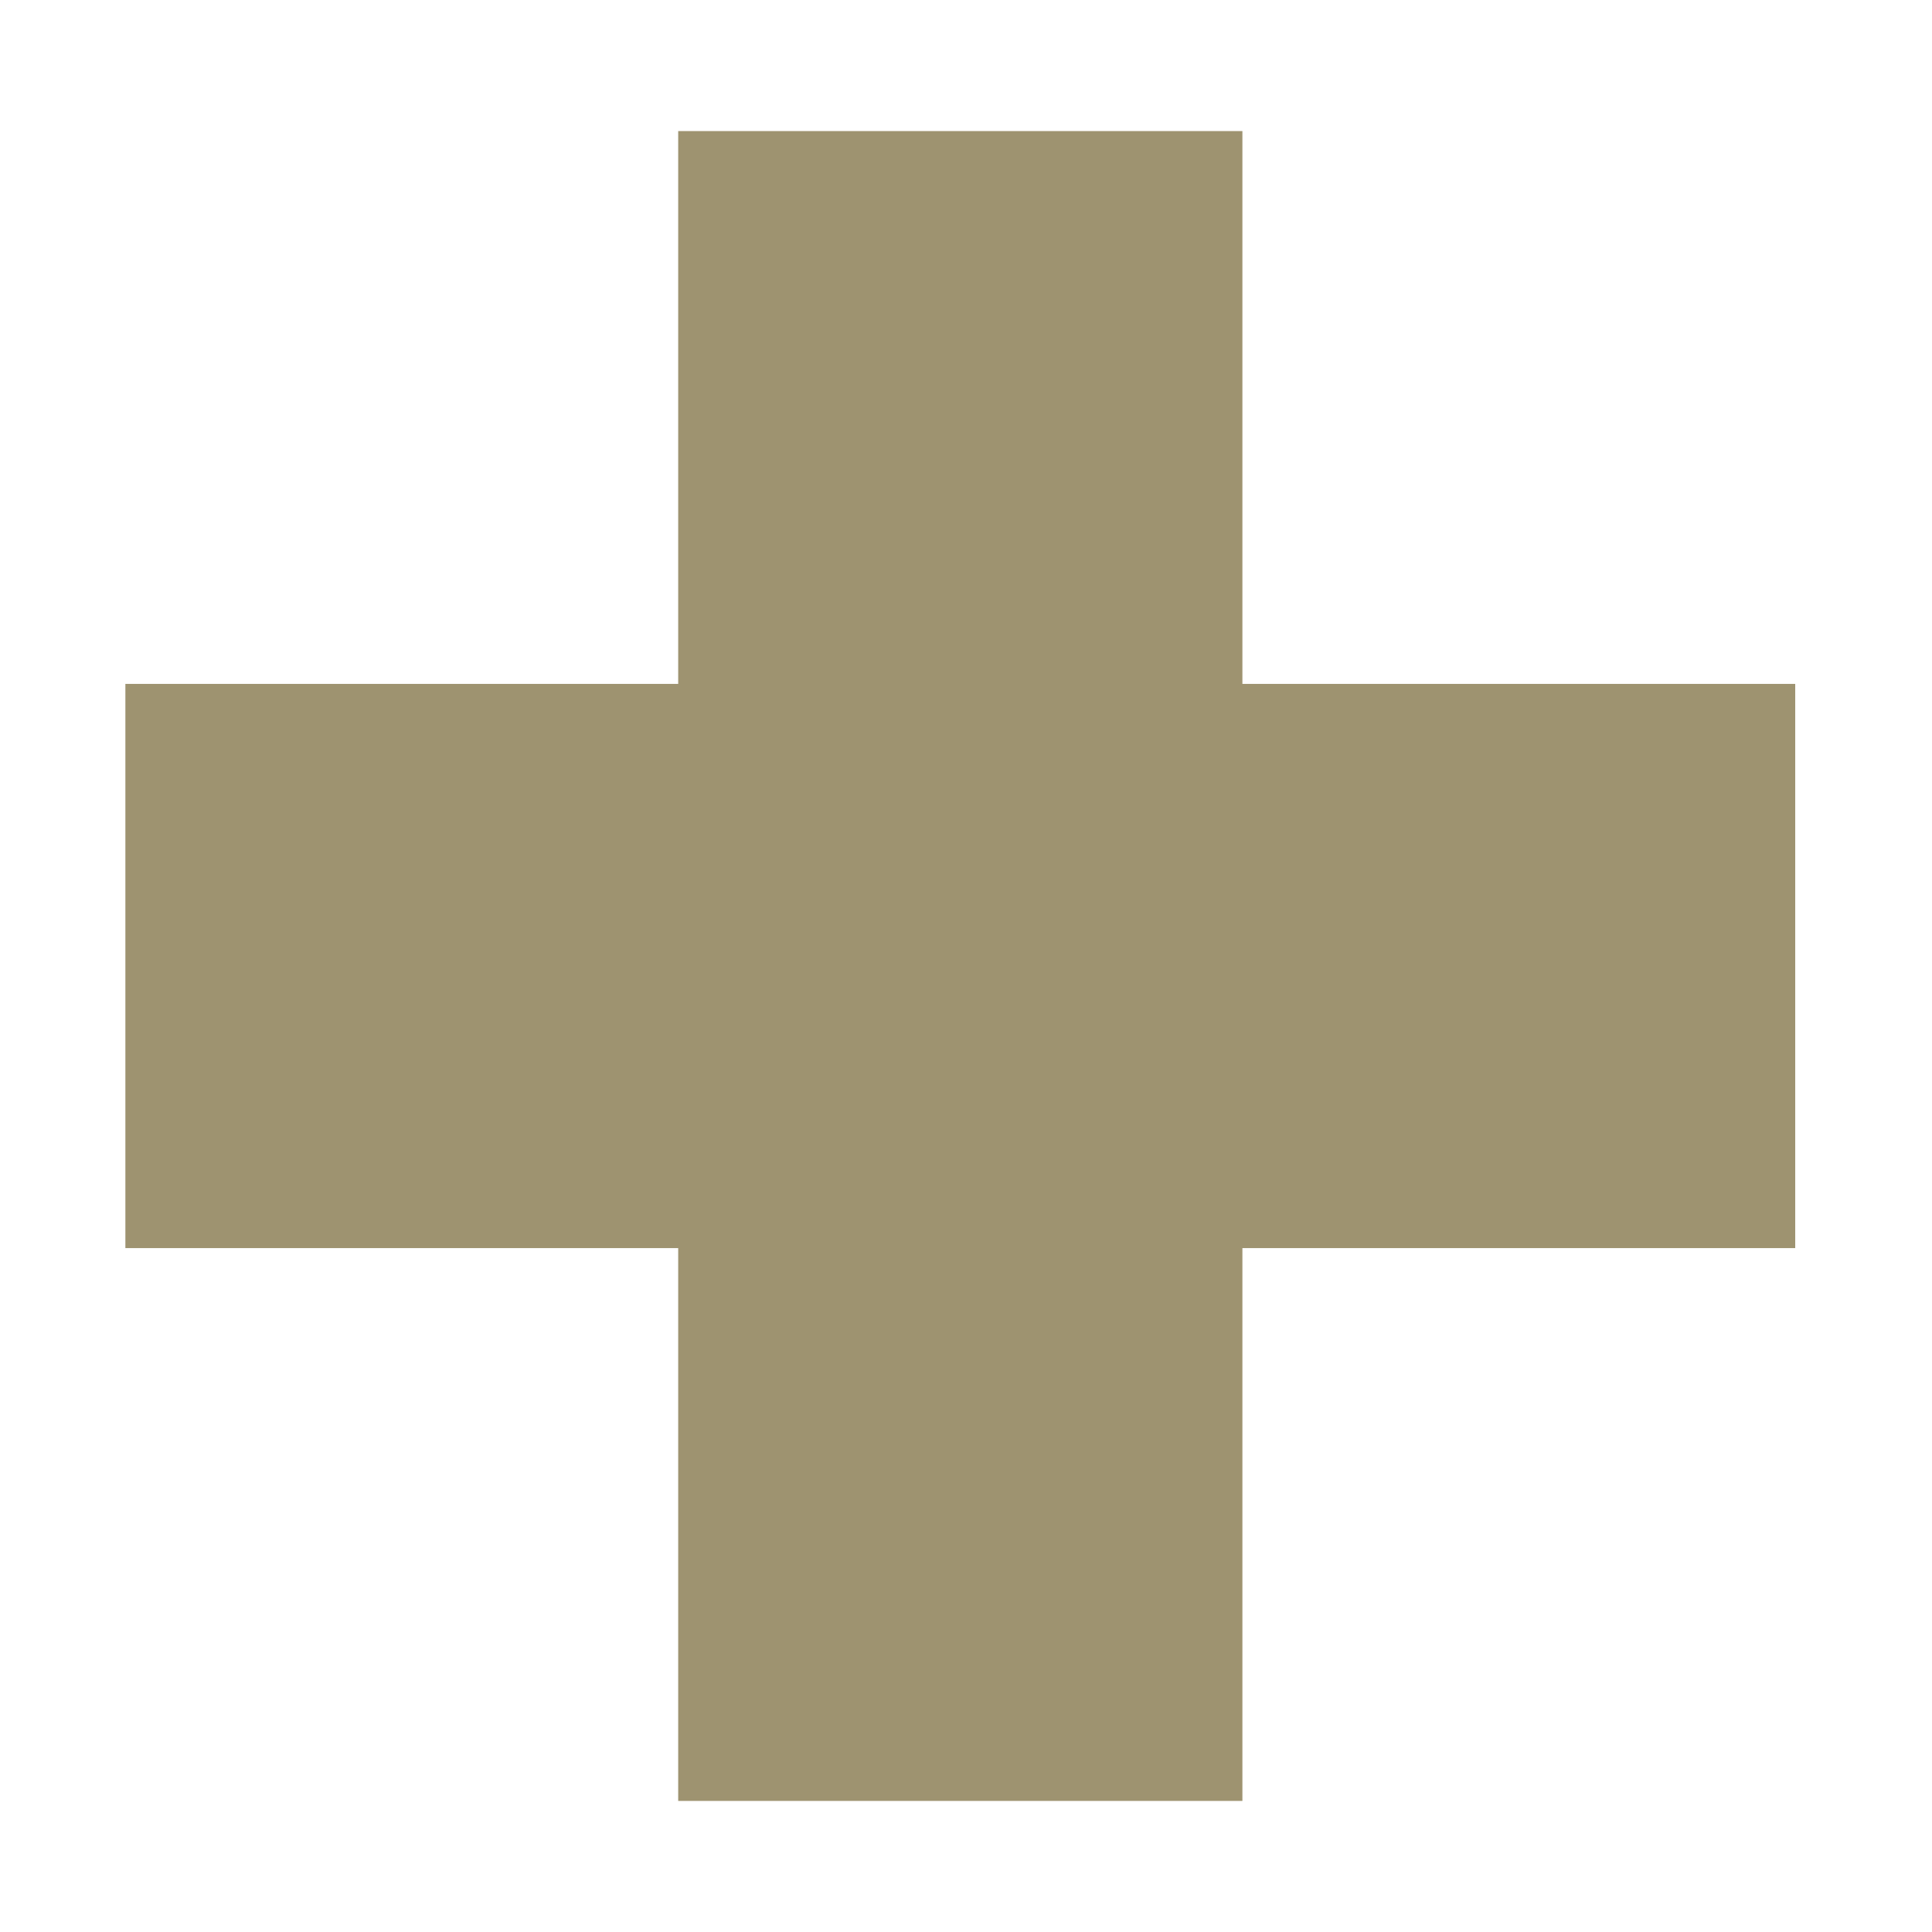 <?xml version="1.0" encoding="UTF-8"?> <!-- Generator: Adobe Illustrator 25.2.1, SVG Export Plug-In . SVG Version: 6.00 Build 0) --> <svg xmlns="http://www.w3.org/2000/svg" xmlns:xlink="http://www.w3.org/1999/xlink" id="Layer_1" x="0px" y="0px" viewBox="0 0 33.9 33.9" style="enable-background:new 0 0 33.9 33.9;" xml:space="preserve"> <style type="text/css"> .st0{fill:#9E9370;} </style> <polygon class="st0" points="31.5,12 21.8,12 21.8,2.3 11.9,2.3 11.9,12 2.2,12 2.2,21.9 11.9,21.9 11.9,31.6 21.8,31.6 21.8,21.9 31.5,21.9 "></polygon> </svg> 